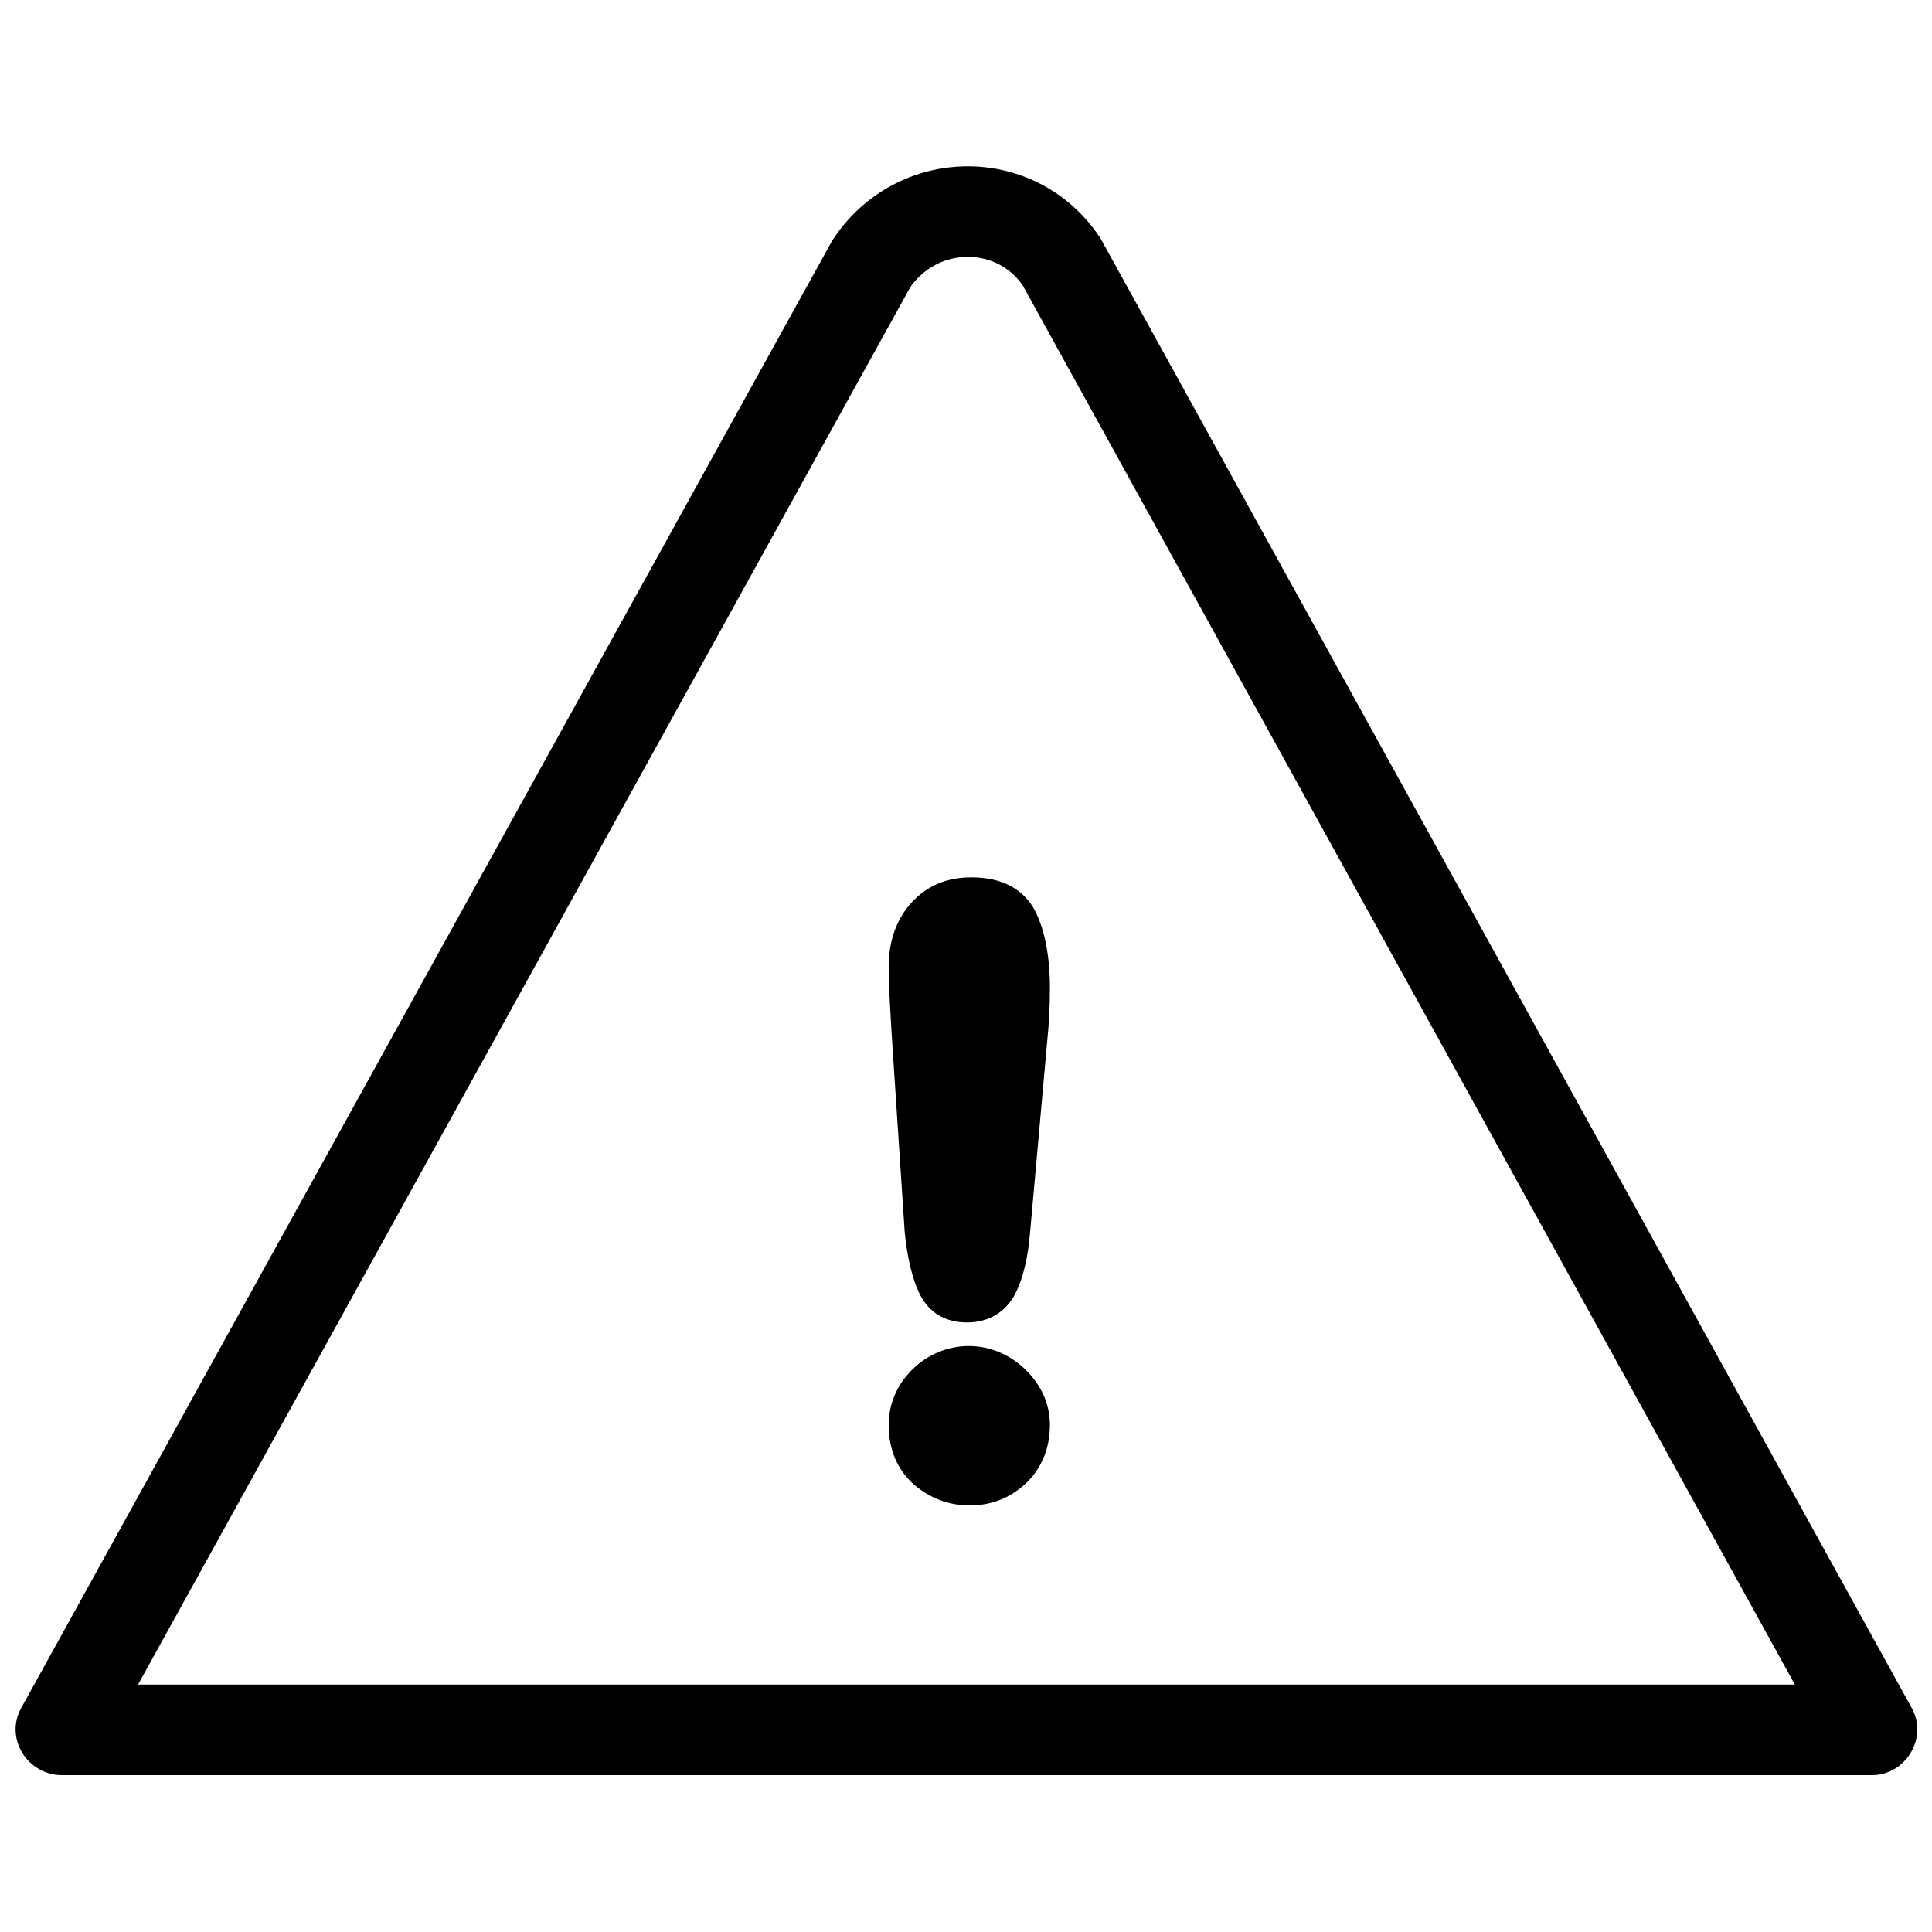 <?xml version="1.0" encoding="UTF-8"?>
<!-- Uploaded to: SVG Repo, www.svgrepo.com, Generator: SVG Repo Mixer Tools -->
<svg width="800px" height="800px" version="1.1" viewBox="144 144 512 512" xmlns="http://www.w3.org/2000/svg">
 <defs>
  <clipPath id="a">
   <path d="m148.09 188h503.81v427h-503.81z"/>
  </clipPath>
 </defs>
 <g clip-path="url(#a)">
  <path d="m400.5 188.08c-14.293 0-27.508 7.086-35.488 18.992-0.184 0.281-0.34 0.453-0.5 0.75l-214.92 388.86c-2.055 3.719-1.91 8.082 0.25 11.742 2.152 3.656 6.242 6 10.496 6h479.82c4.238 0 8.082-2.344 10.246-6 2.152-3.652 2.297-8.023 0.25-11.742l-214.92-389.36c-0.168-0.305-0.301-0.461-0.5-0.75-7.758-11.586-20.758-18.492-34.734-18.492zm0 23.992c5.898 0 11.133 2.731 14.492 7.496l204.67 370.86h-439.08l204.67-370.36c3.543-5.023 9.125-7.996 15.246-7.996zm0.996 164.44c-6.5 0-11.672 2.129-15.742 6.496-4 4.262-6.246 10.078-6.246 17.246 0 4.238 0.375 11.258 1 20.992l3.246 49.23c0.688 7.051 2.039 12.258 3.75 15.992 2.391 5.176 6.777 7.996 12.746 7.996 5.836 0 10.449-2.789 12.992-7.996 1.914-3.91 3.215-9.242 3.75-15.992l4.5-50.23c0.504-4.848 0.746-9.551 0.746-14.246 0-8.605-1.348-15.309-3.746-20.242-2.078-4.254-6.742-9.246-16.996-9.246zm-0.746 124.2c-5.465 0.008-10.938 2.176-14.996 6.246-4.031 4.016-6.246 9.012-6.246 14.746 0 6.484 2.379 11.945 6.746 15.742 4.184 3.617 9.18 5.5 14.746 5.5 5.531 0 10.344-1.805 14.492-5.5 4.285-3.812 6.746-9.352 6.746-15.742 0-5.766-2.387-10.746-6.496-14.746-4.148-4.066-9.531-6.254-14.992-6.246z" fill-rule="evenodd"/>
 </g>
</svg>